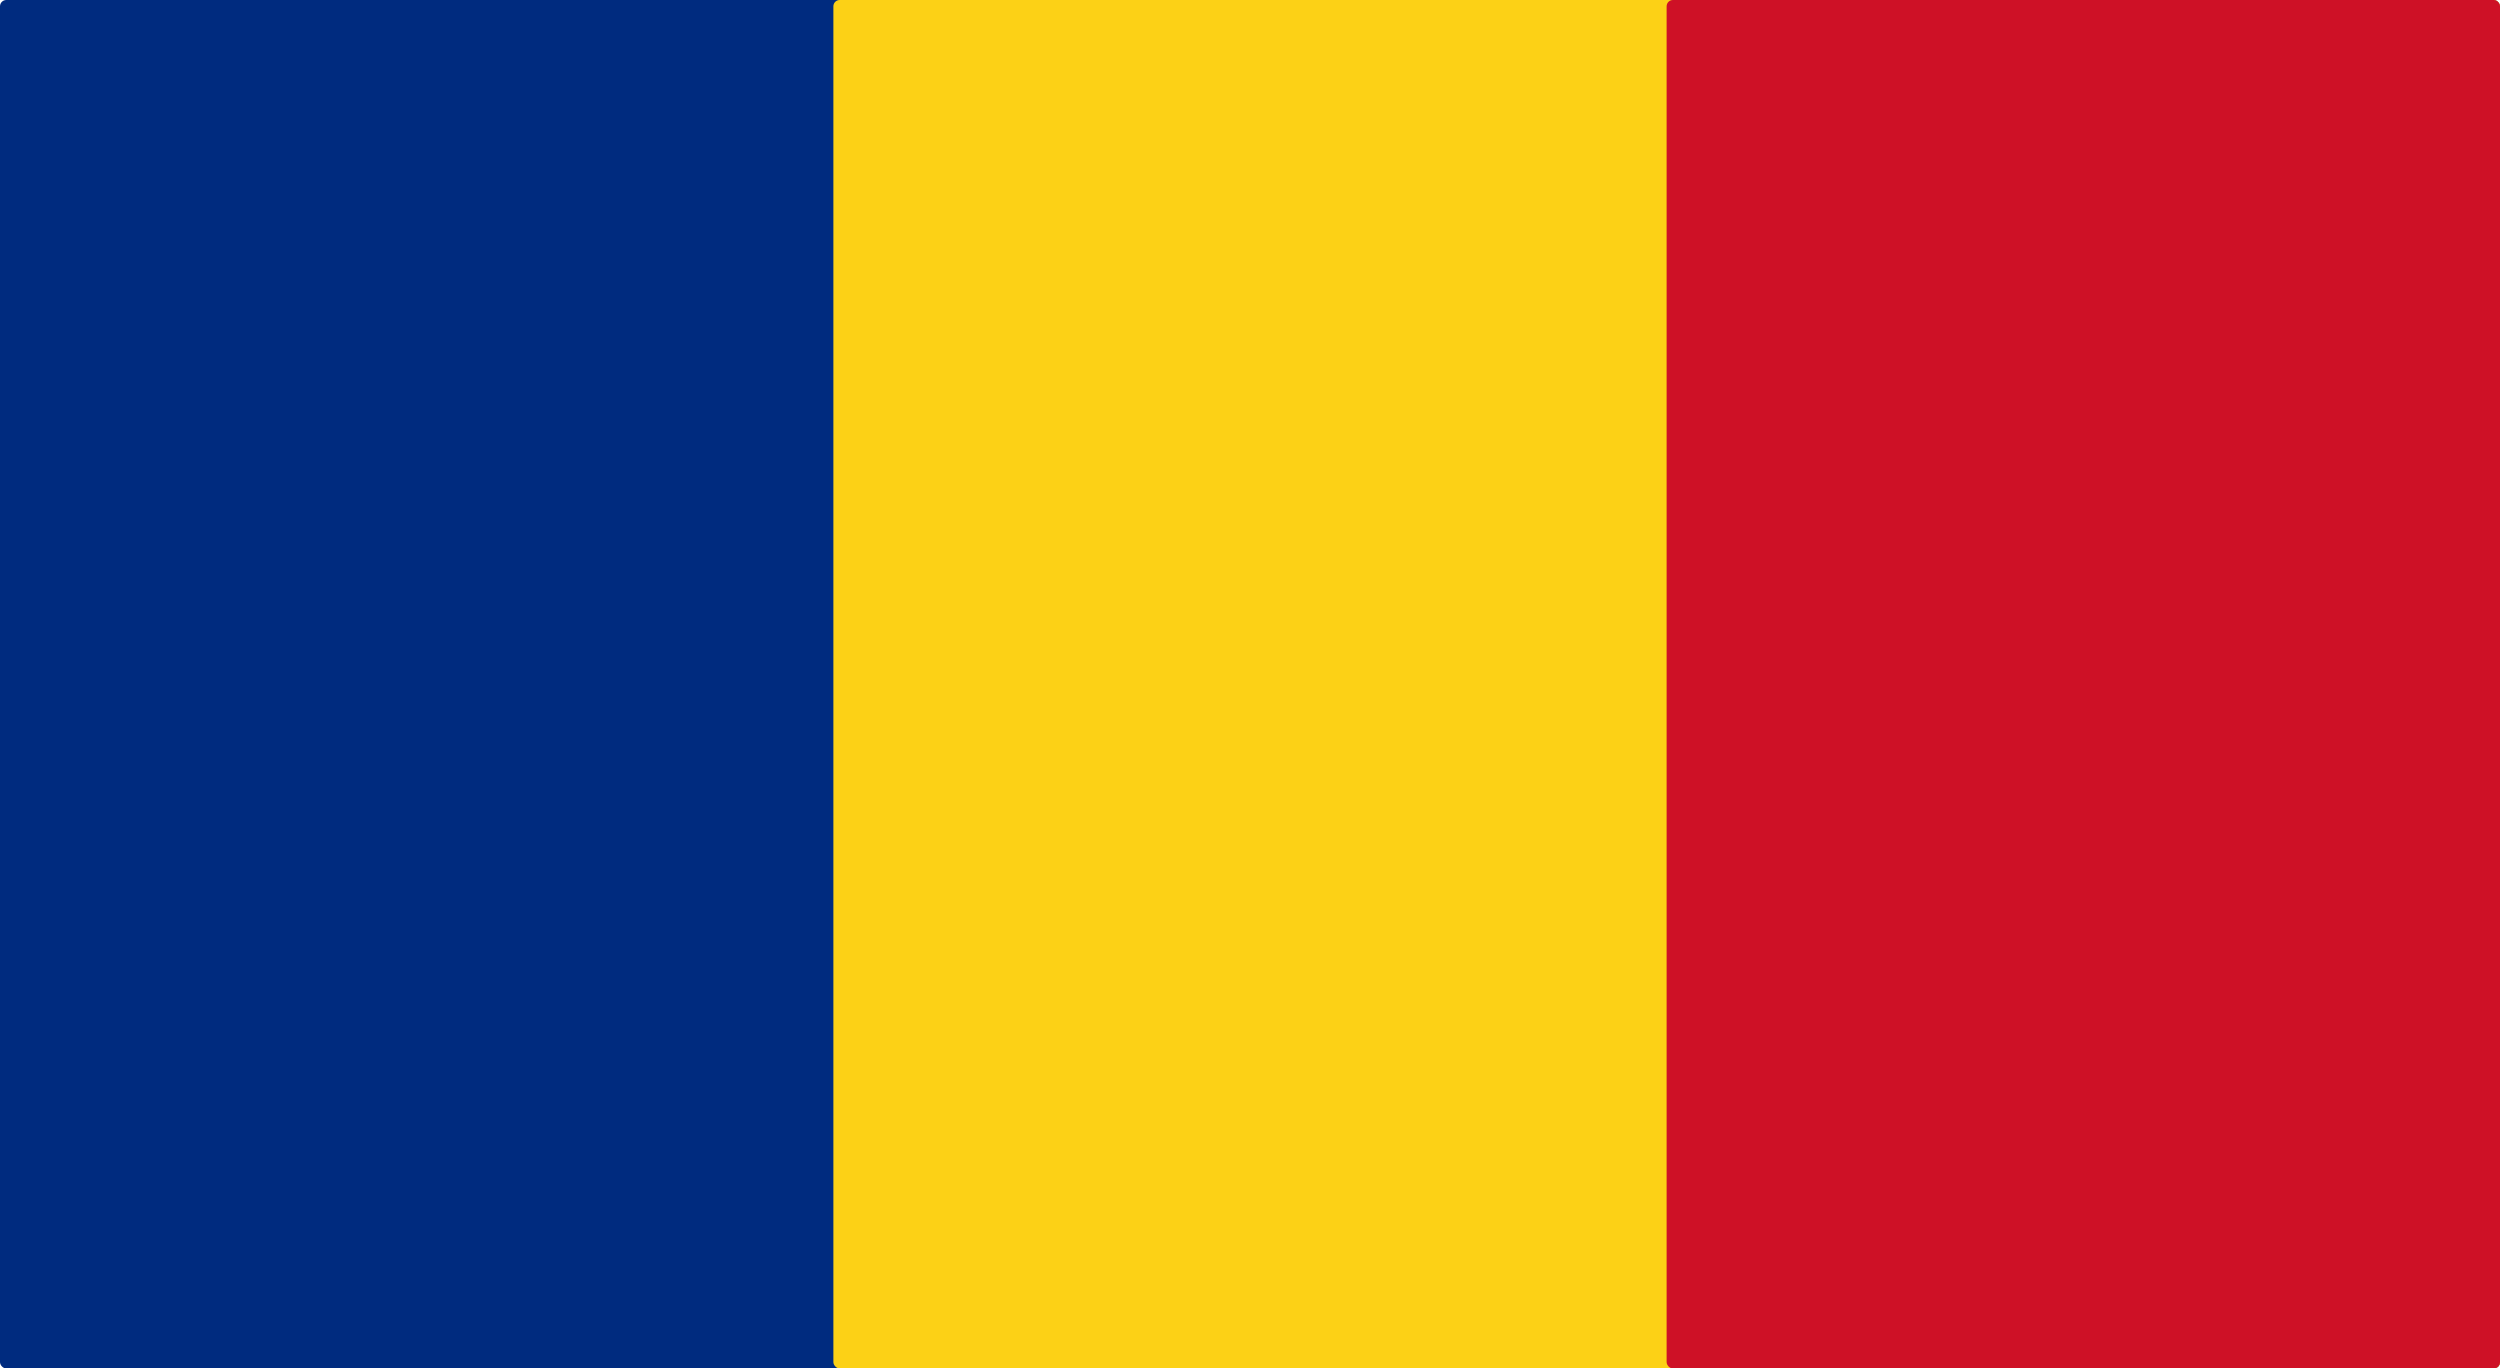 <?xml version="1.0" encoding="UTF-8"?>
<svg id="Layer_2" xmlns="http://www.w3.org/2000/svg" viewBox="0 0 198.2 108.49">
  <defs>
    <style>
      .cls-1 {
        fill: #002b7f;
      }

      .cls-2 {
        fill: #fcd116;
      }

      .cls-3 {
        fill: #ce1126;
      }
    </style>
  </defs>
  <g id="Layer_1-2" data-name="Layer_1">
    <g>
      <rect class="cls-1" width="198.2" height="108.49" rx=".5" ry=".5"/>
      <rect class="cls-2" x="66.07" width="132.13" height="108.49" rx=".5" ry=".5"/>
      <rect class="cls-3" x="132.13" width="66.07" height="108.49" rx=".5" ry=".5"/>
    </g>
  </g>
</svg>